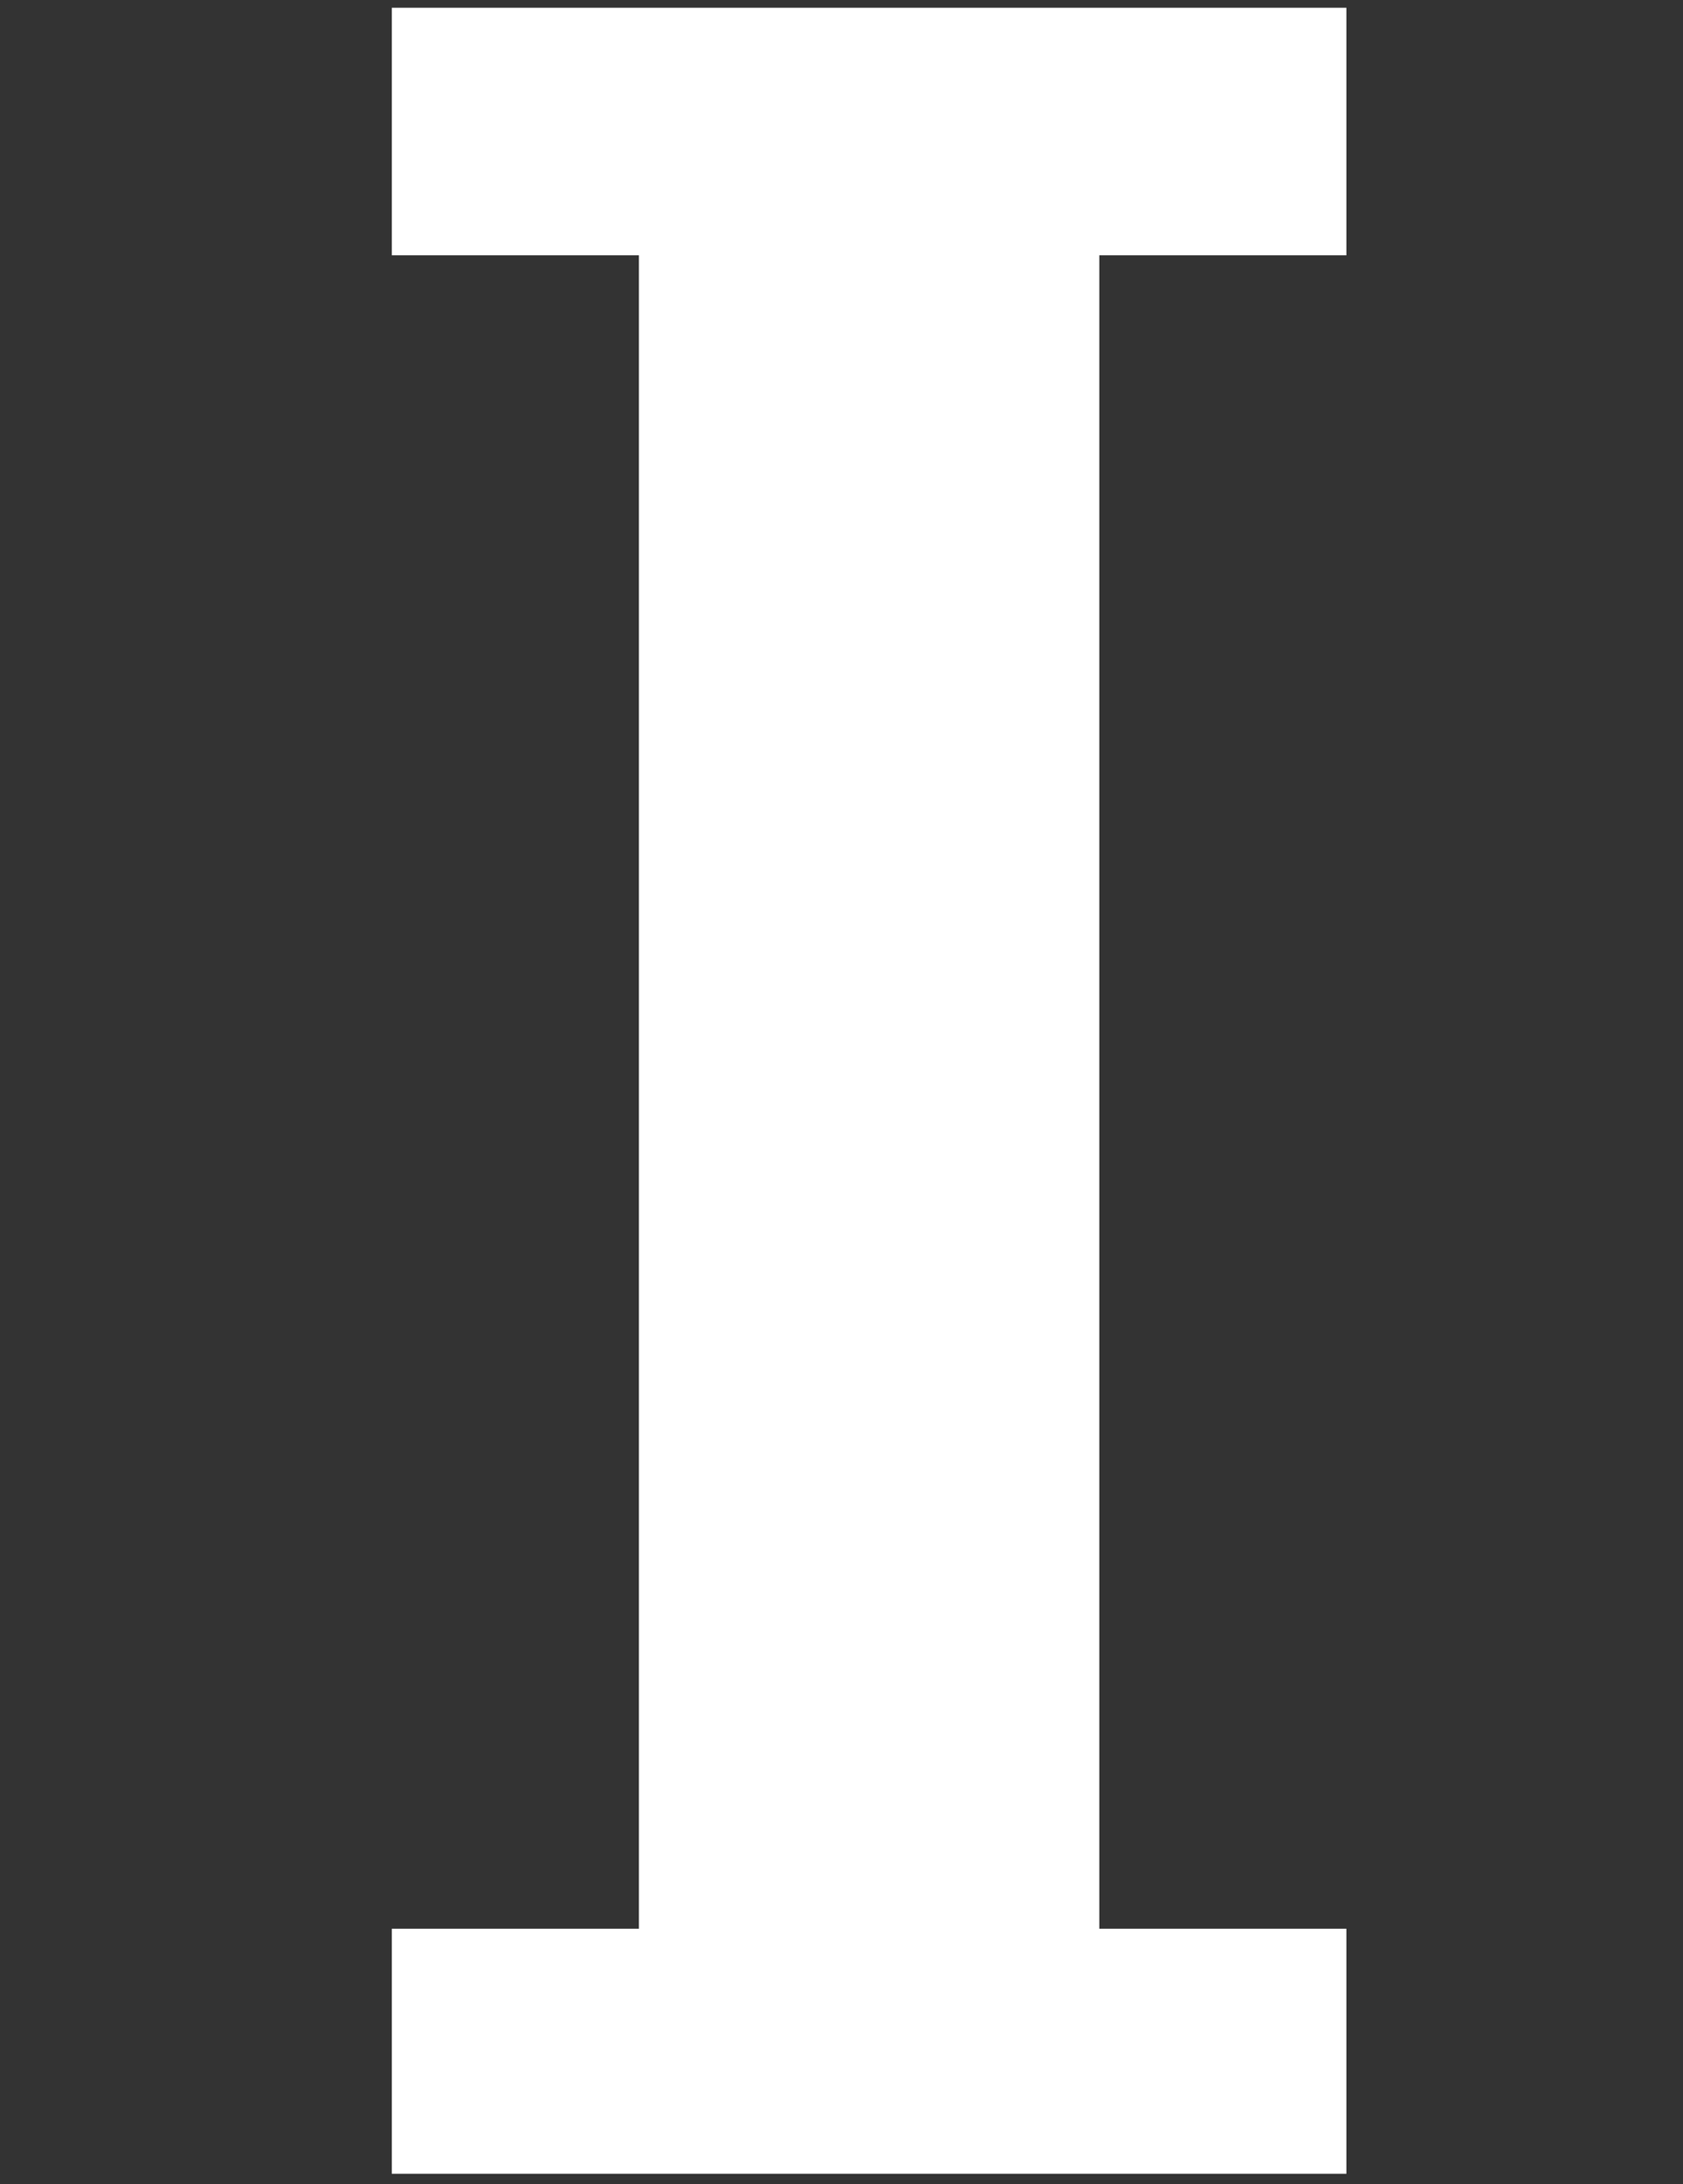 <?xml version="1.0" encoding="utf-8"?>
<svg version="1.1" id="Layer_1" xmlns="http://www.w3.org/2000/svg" xmlns:xlink="http://www.w3.org/1999/xlink" x="0px" y="0px"
	 viewBox="0 0 64 83" style="enable-background:new 0 0 64 83;" xml:space="preserve">
<rect x="0" y="0" width="64" height="83" fill="#333333" stroke="none"/>
<style type="text/css">
	.st0{fill:#fff;}
	.st1{clip-path:url(#SVGID_2_);fill:#fff;}
</style>
<g>
	<g>
		<polygon id="SVGID_7_" class="st0" points="14.9,9.7 24.3,9.7 24.3,73.3 14.9,73.3 14.9,82.6 51.2,82.6 51.2,73.3 41.8,73.3 
			41.8,9.7 51.2,9.7 51.2,0.3 14.9,0.3 		"/>
	</g>
	<g>
		<defs>
			<polygon id="SVGID_1_" points="14.9,9.7 24.3,9.7 24.3,73.3 14.9,73.3 14.9,82.6 51.2,82.6 51.2,73.3 41.8,73.3 41.8,9.7 
				51.2,9.7 51.2,0.3 14.9,0.3 			"/>
		</defs>
		<use xlink:href="#SVGID_1_"  style="overflow:visible;fill:#fff;"/>
		<clipPath id="SVGID_2_">
			<use xlink:href="#SVGID_1_"  style="overflow:visible;"/>
		</clipPath>
		<polygon class="st1" points="23.7,40.8 23.3,31.2 14.5,29 14.5,32.4 		"/>
	</g>
</g>
</svg>
